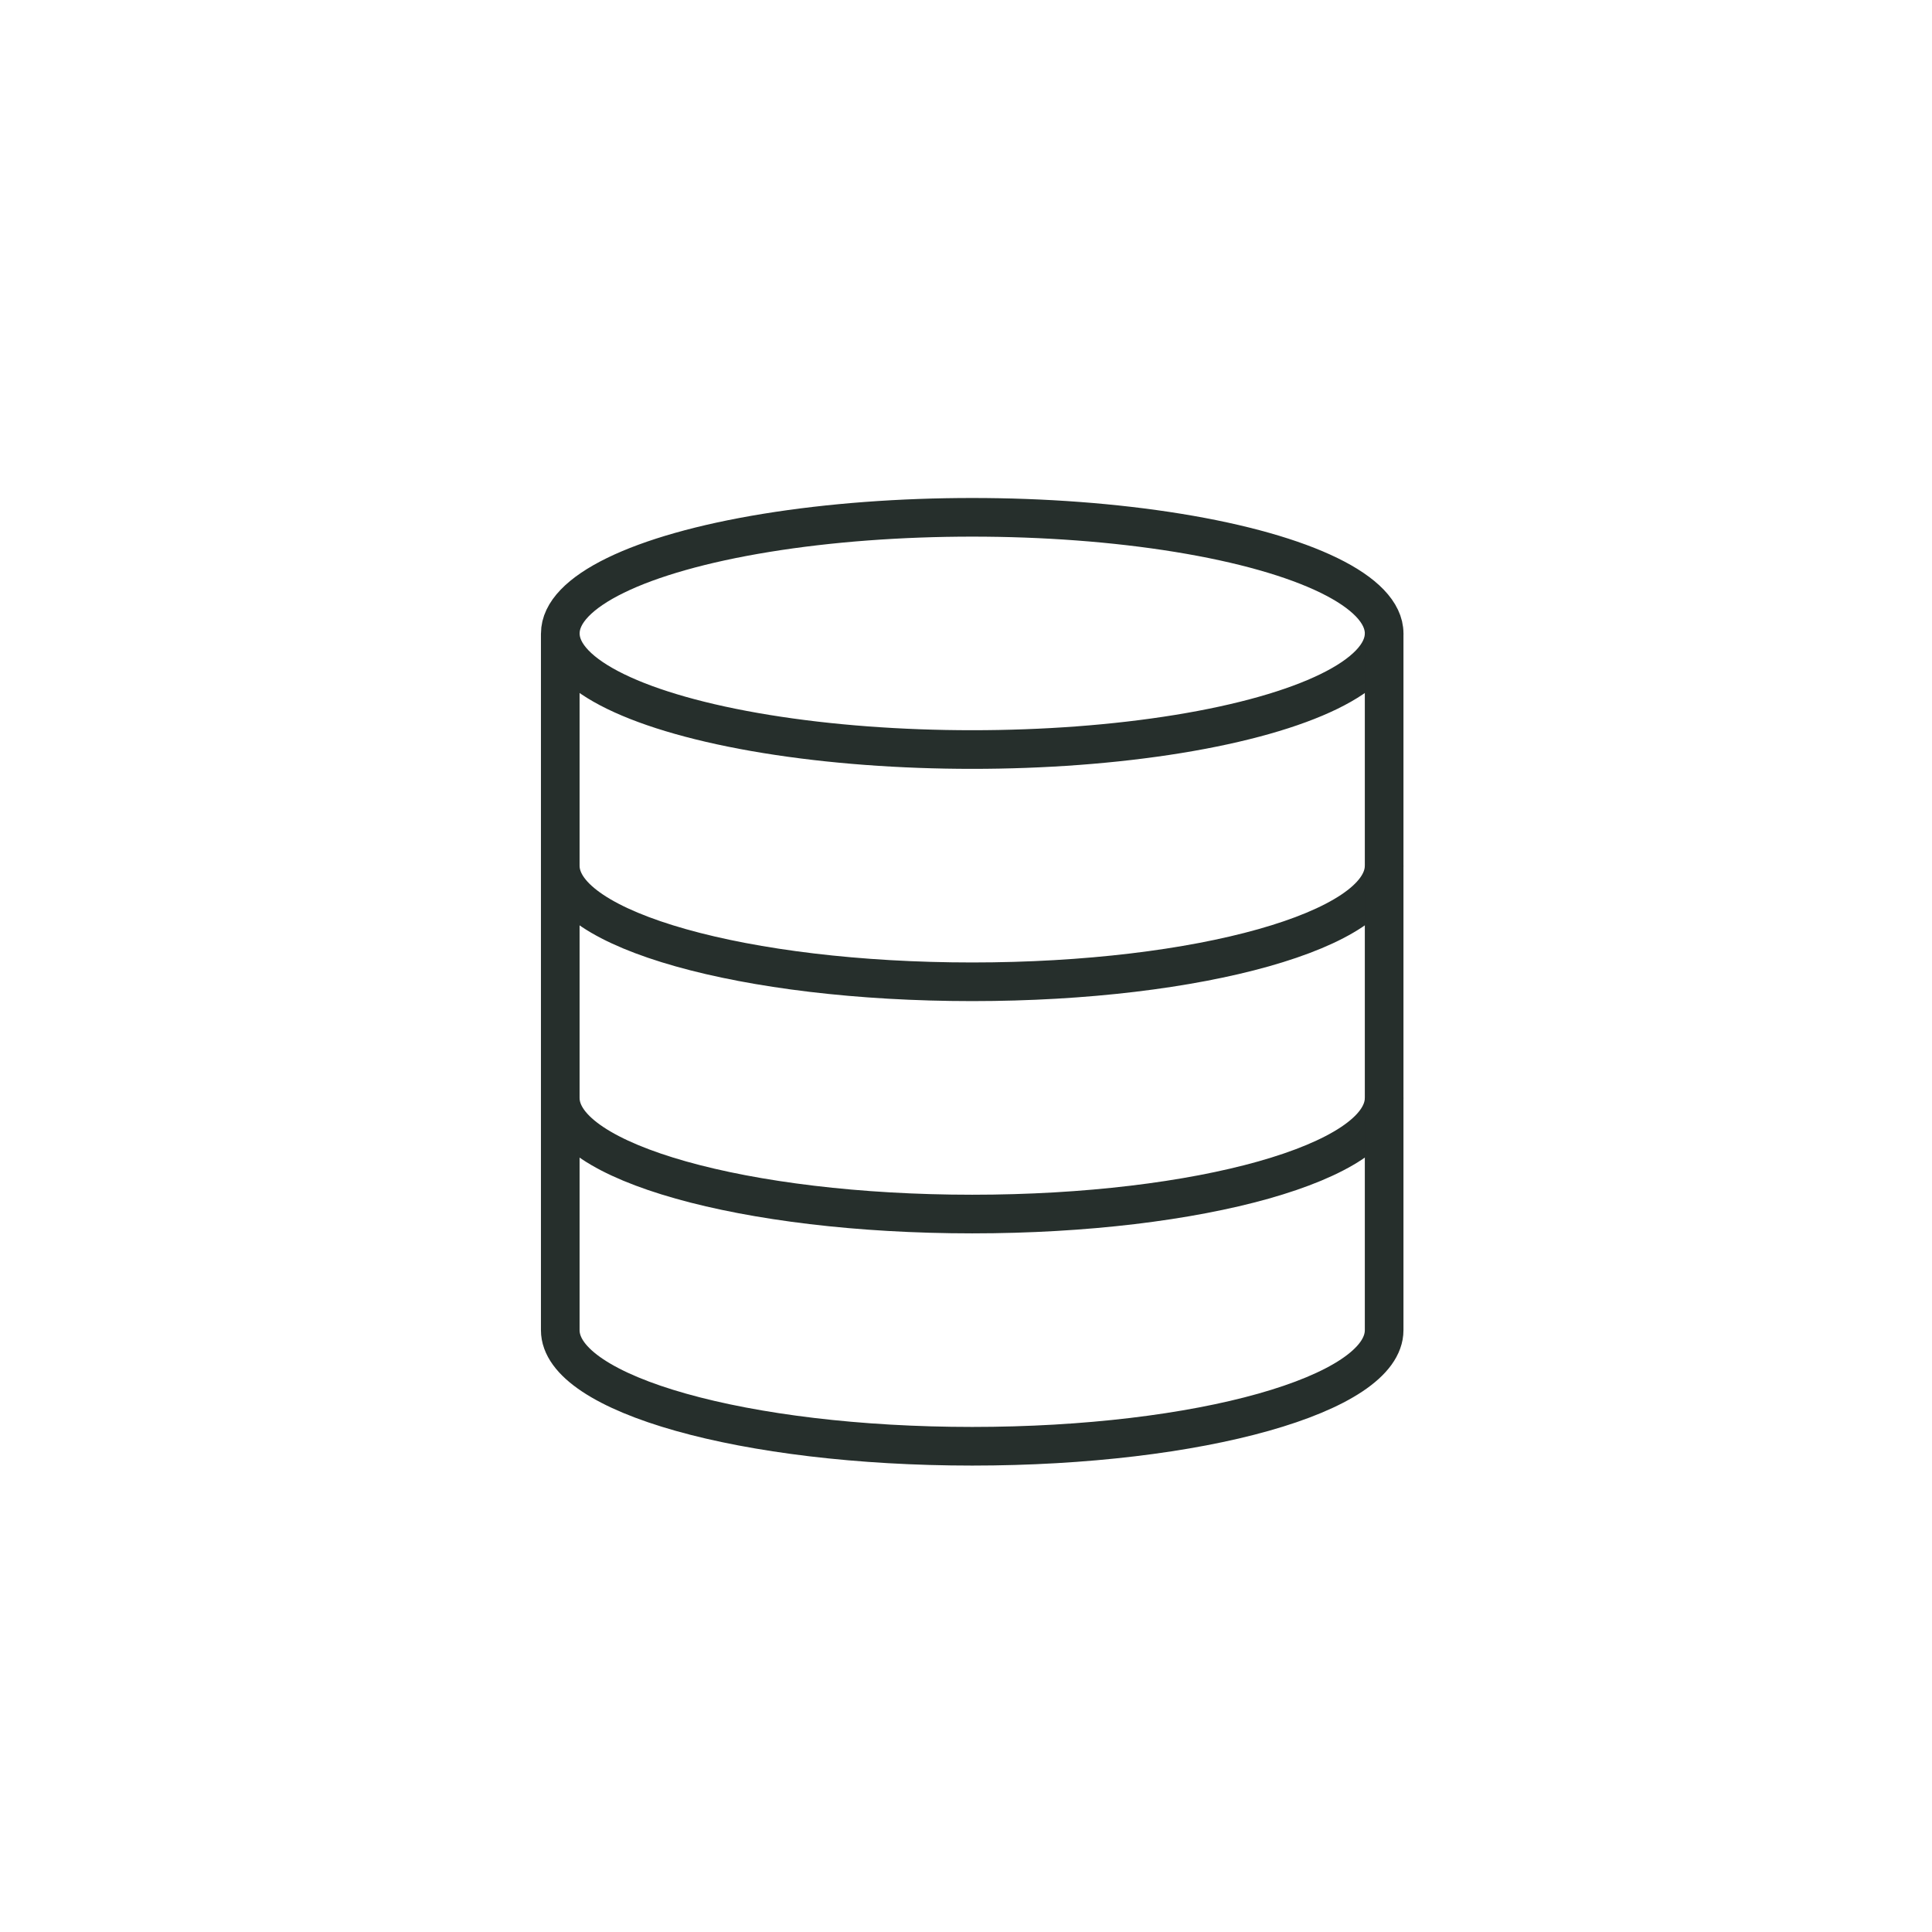 <svg xmlns="http://www.w3.org/2000/svg" width="100" height="100" viewBox="0 0 100 100"><g transform="translate(-916 -471)"><rect width="100" height="100" transform="translate(916 471)" fill="#fff"/><g transform="translate(-1 -4)"><path d="M-15.276,90.159c0,3.319-9.546,6.009-21.322,6.009s-21.322-2.69-21.322-6.009" transform="translate(1003.919 429.649)" fill="none" stroke="#262f2c" stroke-width="2"/><path d="M-15.276,97.442c0,3.319-9.546,6.011-21.322,6.011s-21.322-2.692-21.322-6.011" transform="translate(1003.919 434.386)" fill="none" stroke="#262f2c" stroke-width="2"/><ellipse cx="21.321" cy="6.01" rx="21.321" ry="6.01" transform="translate(946.001 501.776)" fill="none" stroke="#262f2c" stroke-width="2"/><path d="M-15.276,82.875v36.063c0,3.319-9.546,6.009-21.322,6.009s-21.322-2.69-21.322-6.009V82.875" transform="translate(1003.919 424.911)" fill="none" stroke="#262f2c" stroke-width="2"/></g></g></svg>